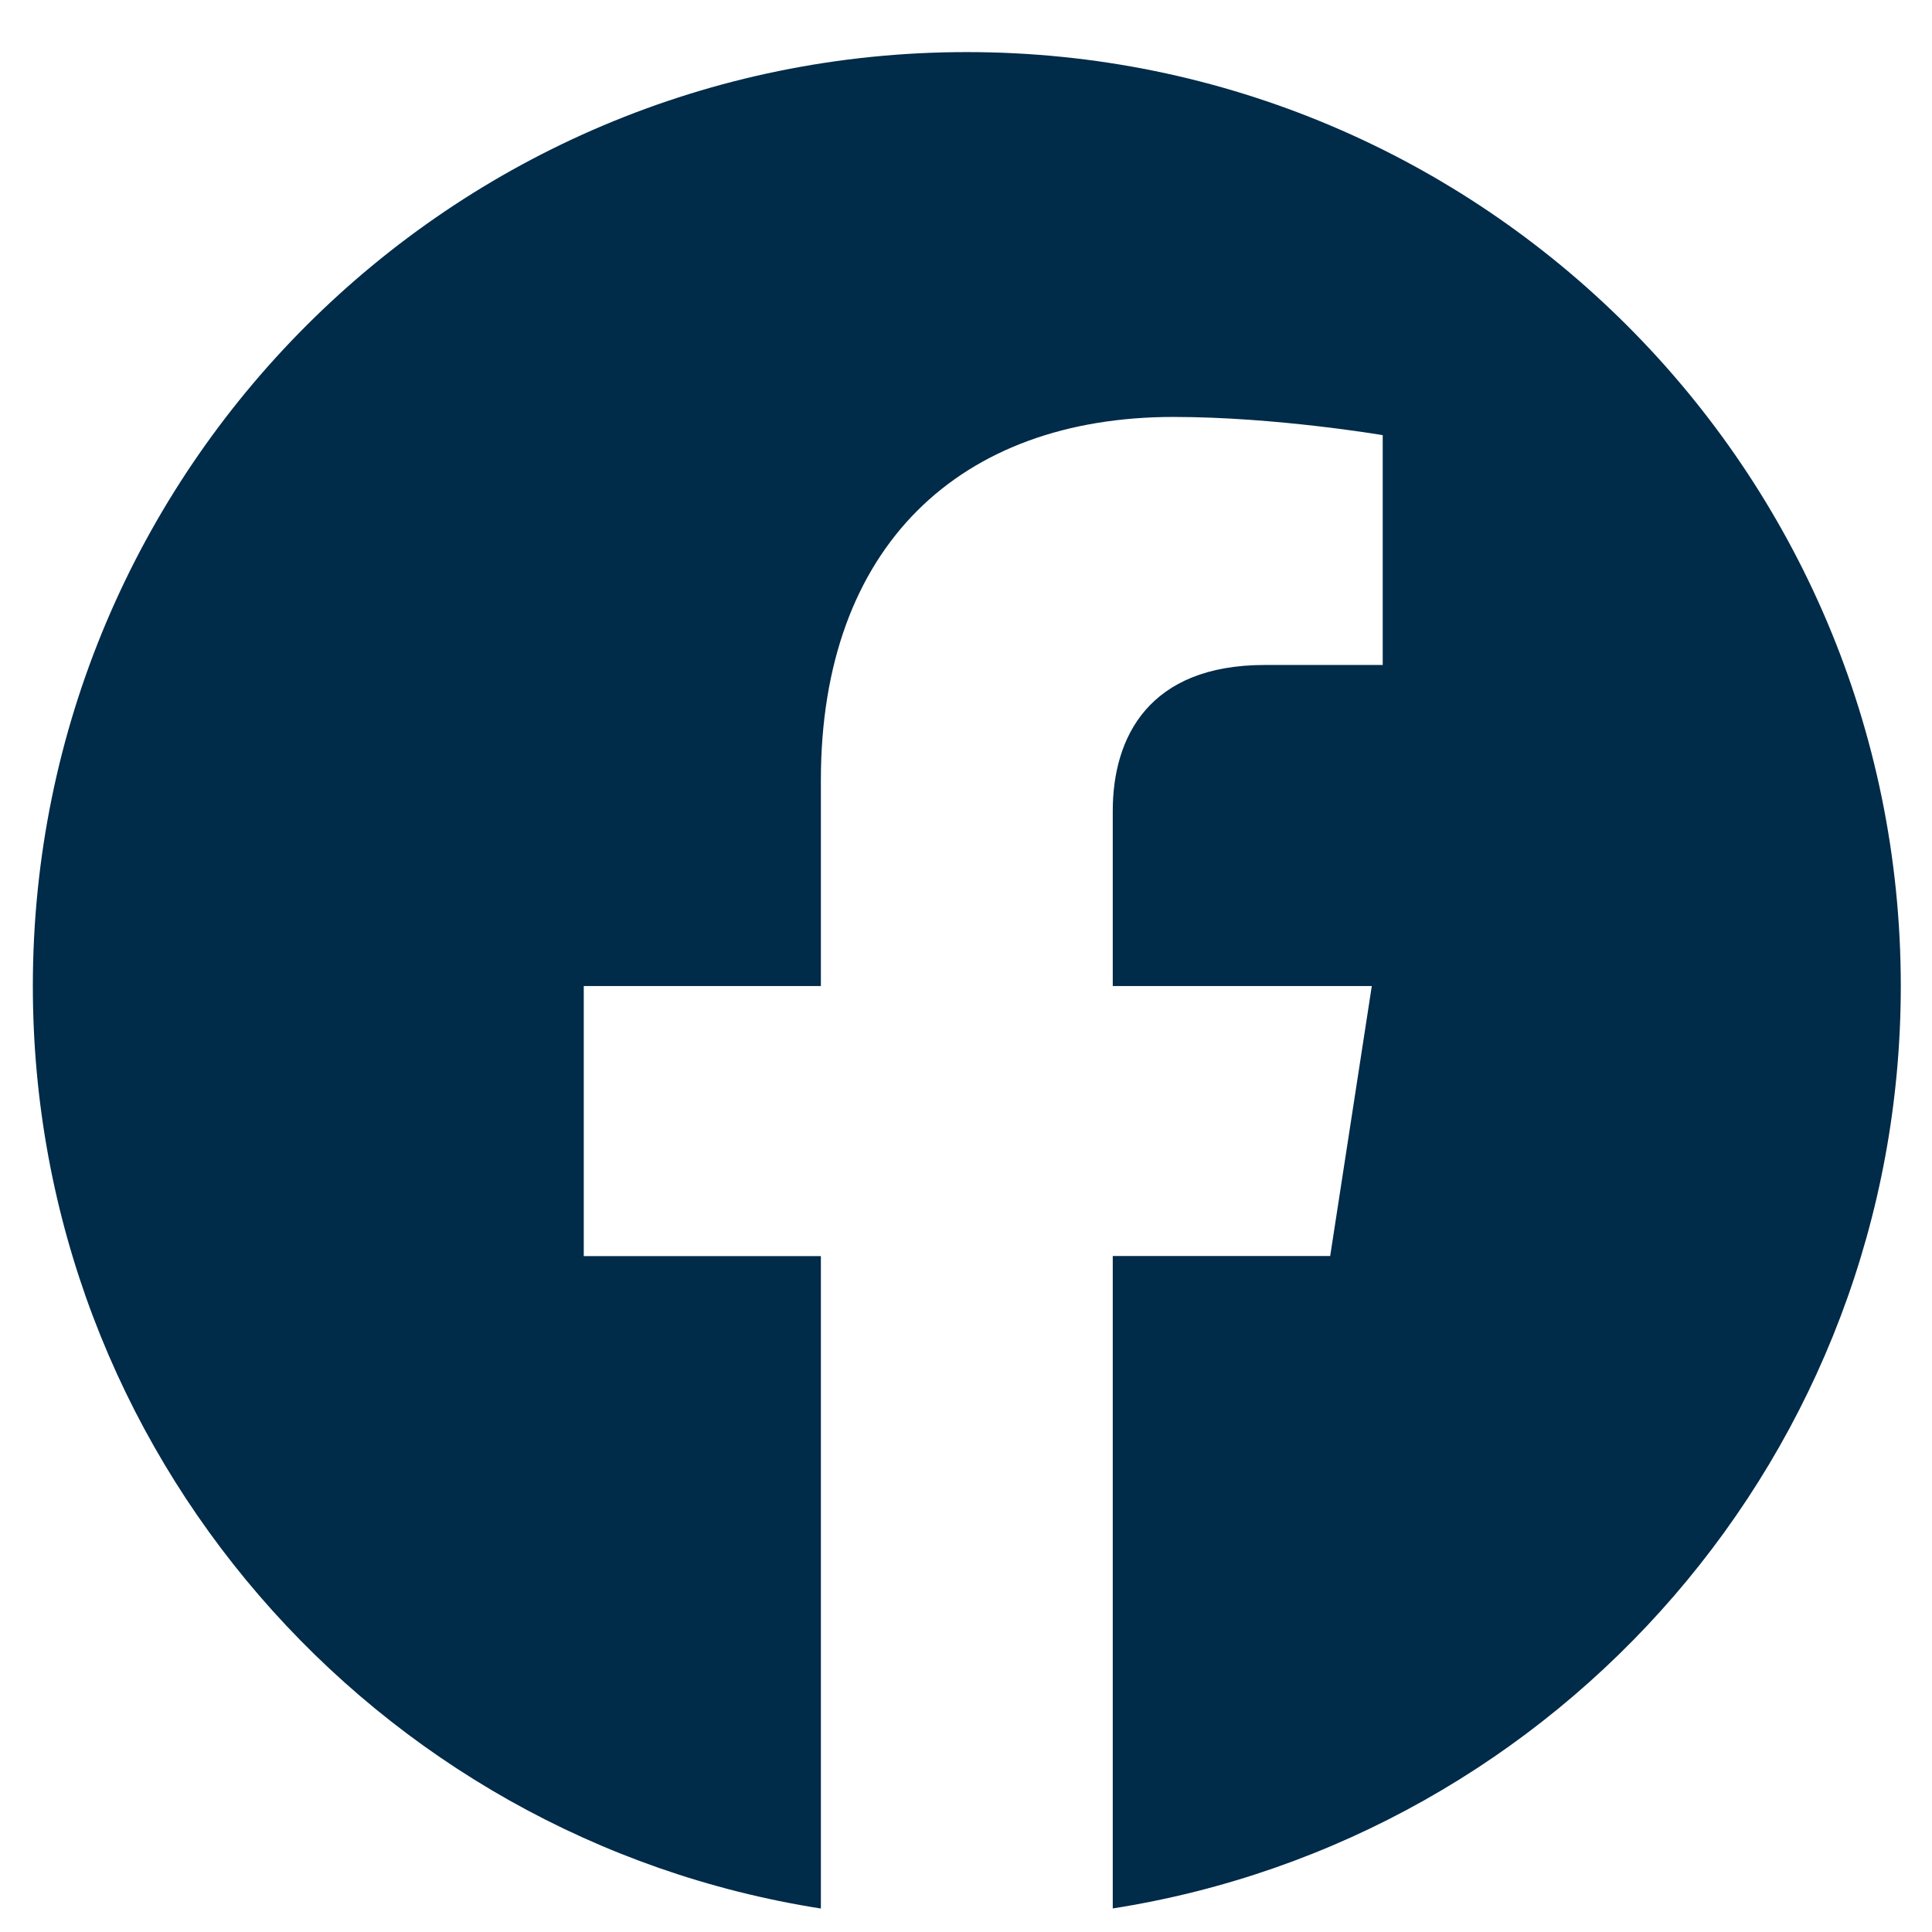 <svg width="26" height="26" viewBox="0 0 26 26" fill="none" xmlns="http://www.w3.org/2000/svg">
<path d="M25.58 13.27C25.58 6.326 19.95 0.701 13.011 0.701C6.068 0.701 0.442 6.326 0.442 13.27C0.442 19.541 5.037 24.742 11.047 25.684V16.904H7.856V13.27H11.047V10.5C11.047 7.35 12.921 5.611 15.793 5.611C17.169 5.611 18.608 5.856 18.608 5.856V8.949H17.021C15.462 8.949 14.975 9.919 14.975 10.913V13.27H18.461L17.901 16.903H14.975V25.683C20.981 24.741 25.58 19.541 25.58 13.269V13.27Z" fill="#002B49"/>
</svg>
